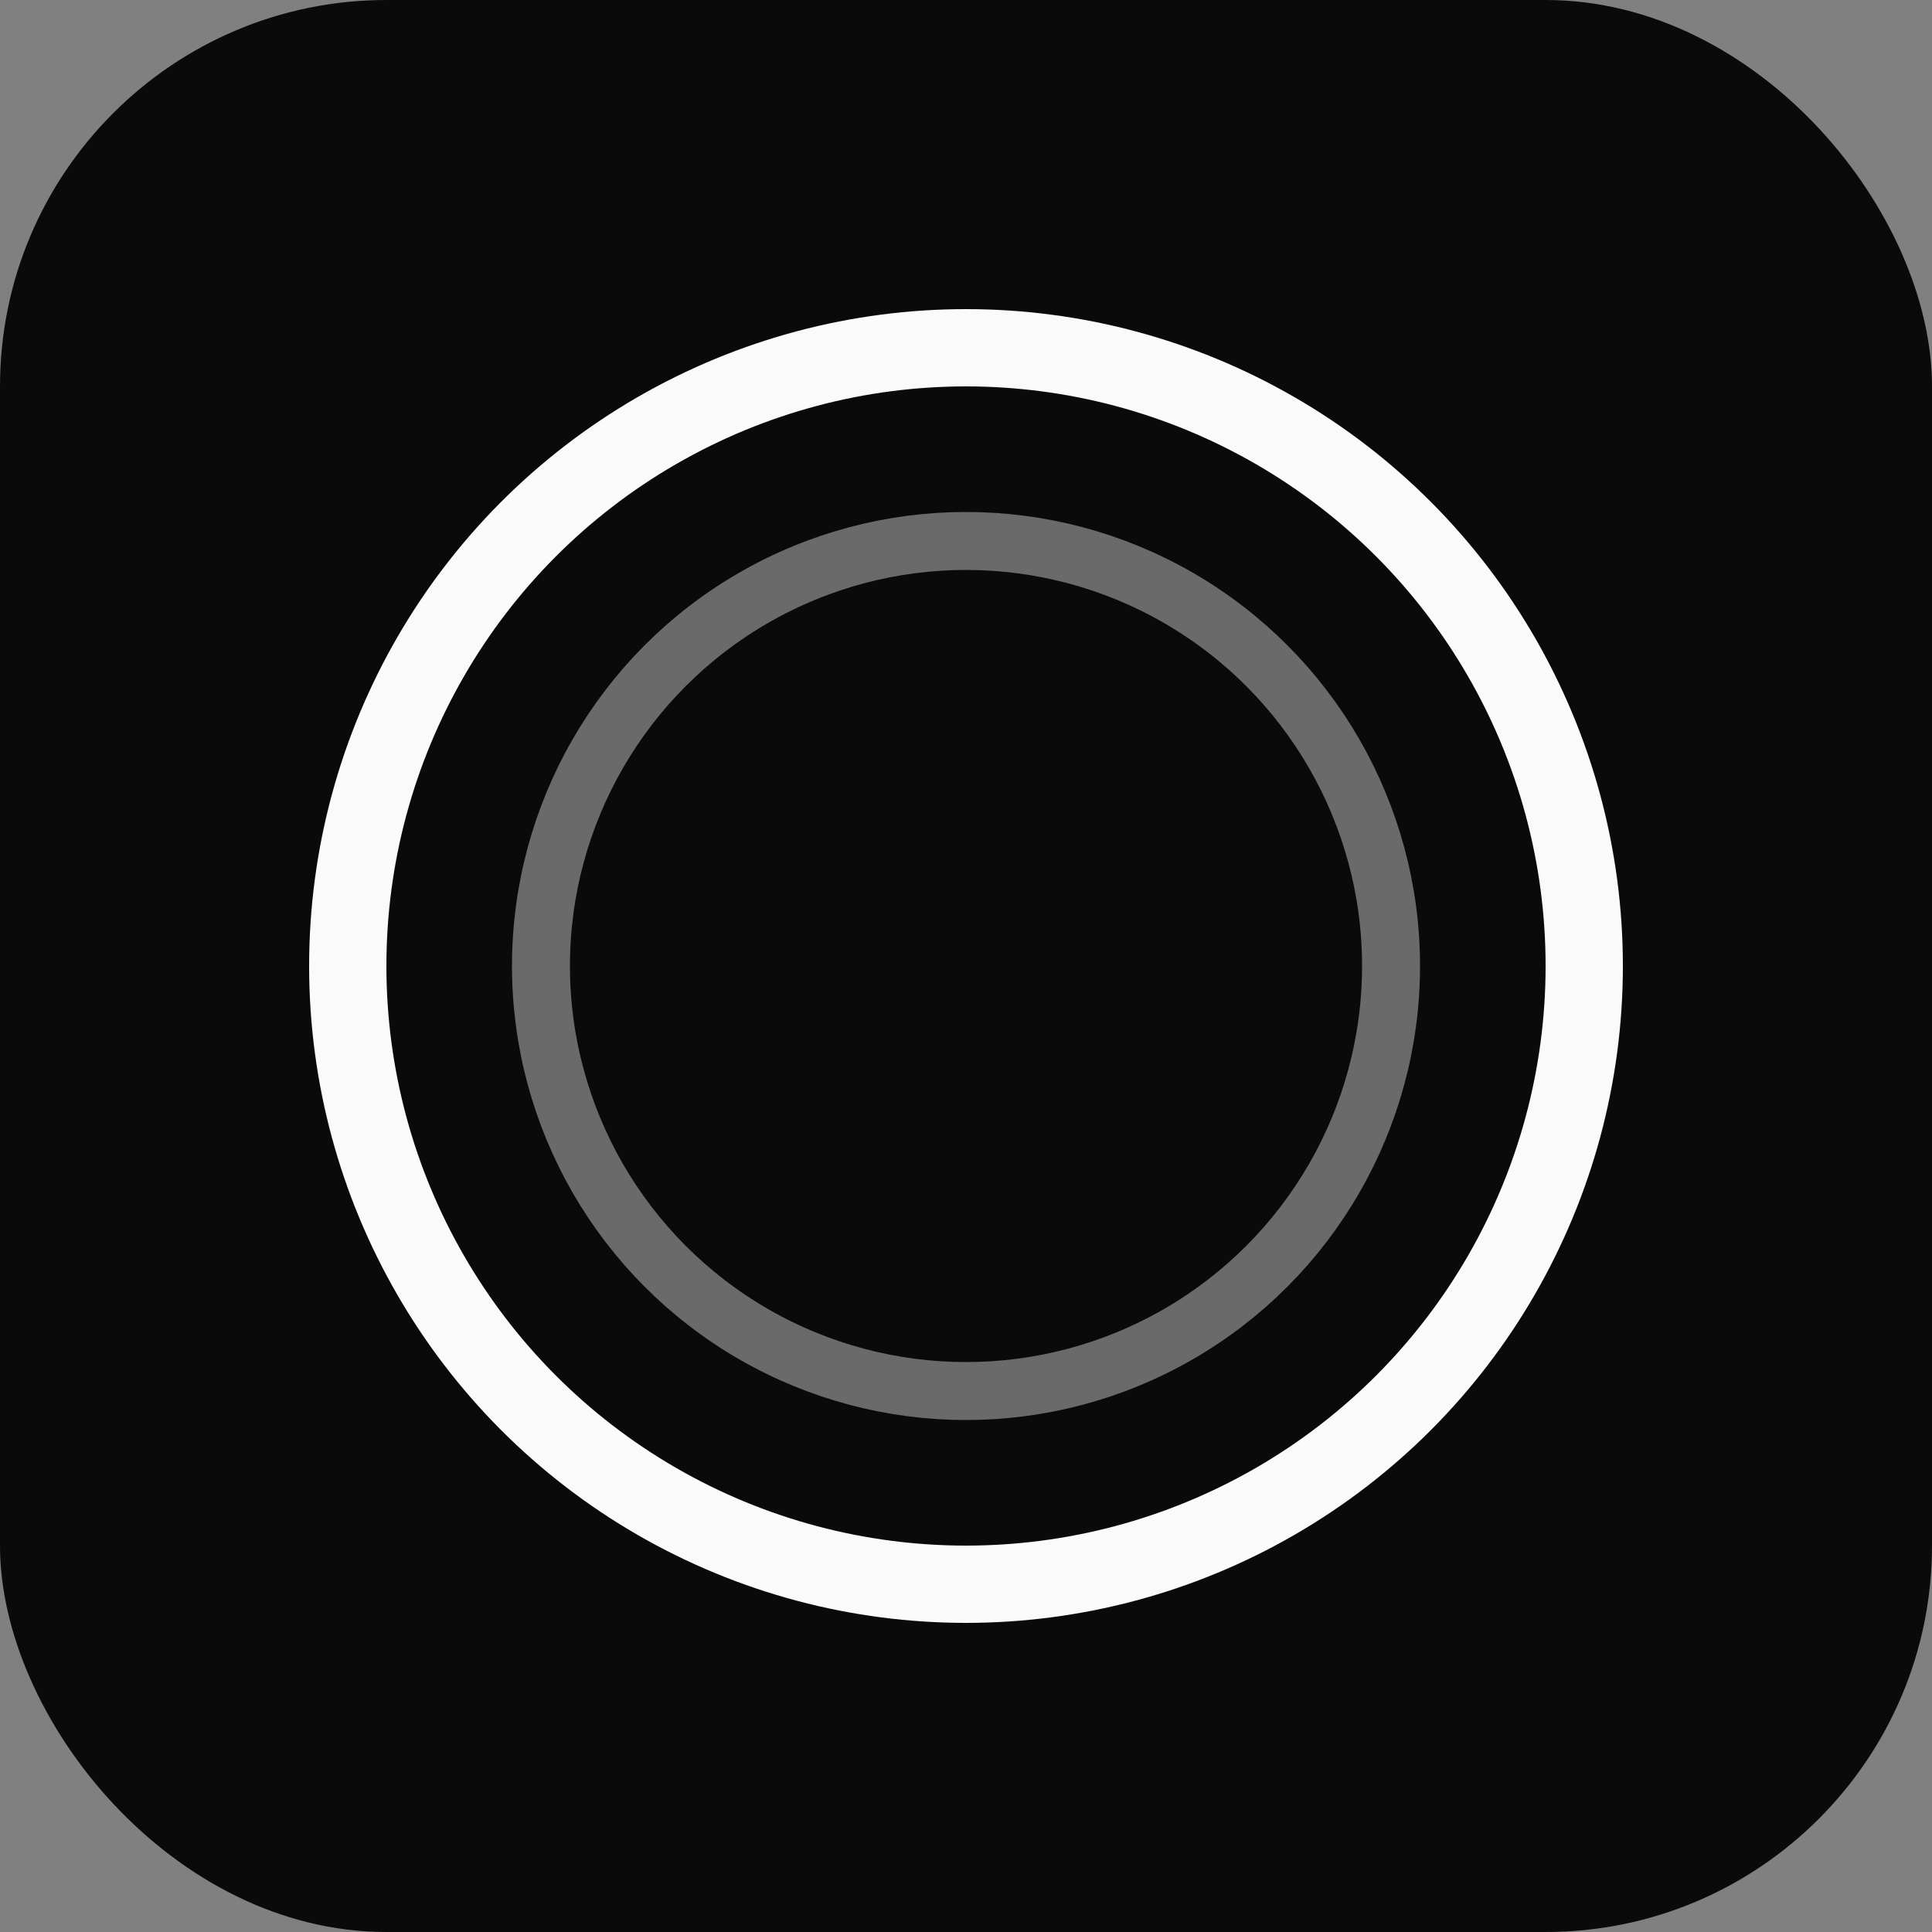 <svg xmlns="http://www.w3.org/2000/svg" viewBox="0 0 100 100">
  <rect x="0" y="0" width="100" height="100" fill="#808080" stroke="none"/>
  <rect width="100" height="100" rx="20" fill="#0A0A0A"/>
  <circle cx="50" cy="50" r="32" fill="none" stroke="#FAFAFA" stroke-width="4"/>
  <circle cx="50" cy="50" r="22" fill="none" stroke="#FAFAFA" stroke-width="3" opacity="0.4"/>
</svg>